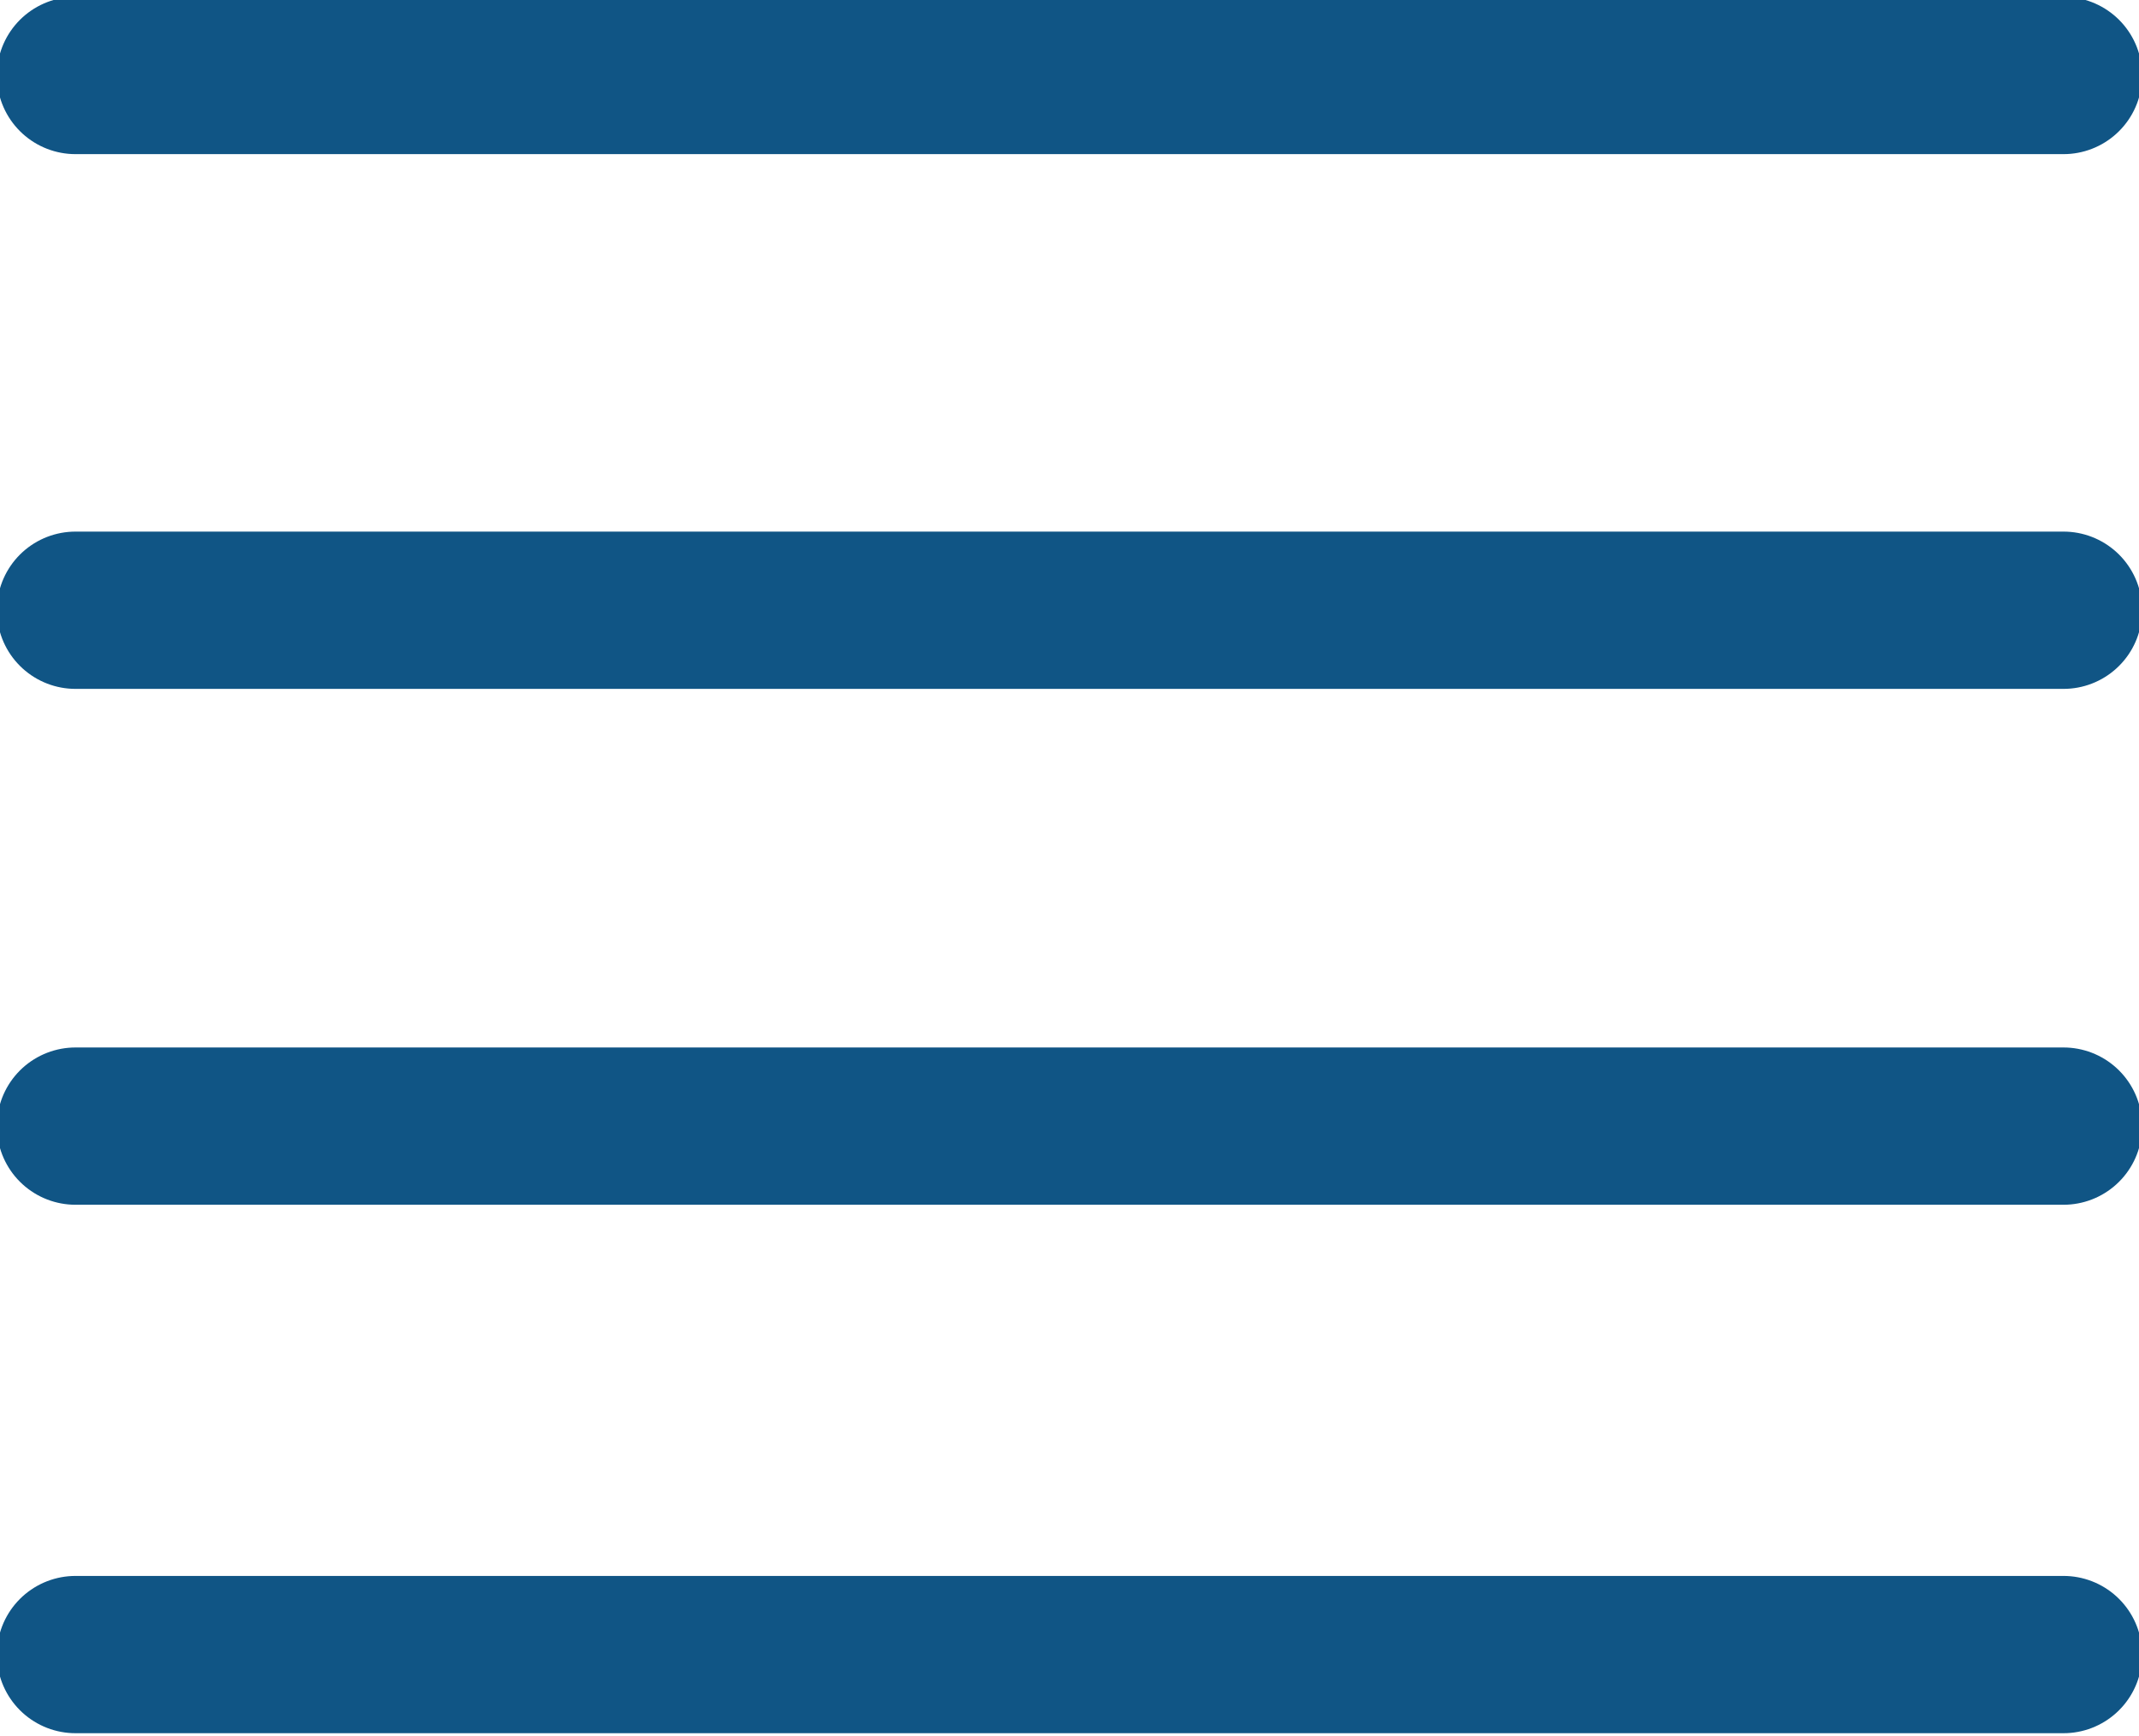<?xml version="1.0" encoding="utf-8"?>
<!-- Generator: Adobe Illustrator 22.0.1, SVG Export Plug-In . SVG Version: 6.00 Build 0)  -->
<svg version="1.1" id="Laag_1" xmlns="http://www.w3.org/2000/svg" xmlns:xlink="http://www.w3.org/1999/xlink" x="0px" y="0px"
	 viewBox="0 0 34 27.6" style="enable-background:new 0 0 34 27.6;" xml:space="preserve">
<style type="text/css">
	.st0{fill:none;stroke:#105585;stroke-width:2.5;stroke-linecap:round;stroke-linejoin:round;}
</style>
<title>Tekengebied 1</title>
<line class="st0" x1="32.8" y1="1.2" x2="1.2" y2="1.2"/>
<line class="st0" x1="32.8" y1="9.7" x2="1.2" y2="9.7"/>
<line class="st0" x1="32.8" y1="17.9" x2="1.2" y2="17.9"/>
<line class="st0" x1="32.8" y1="26.3" x2="1.2" y2="26.3"/>
</svg>
